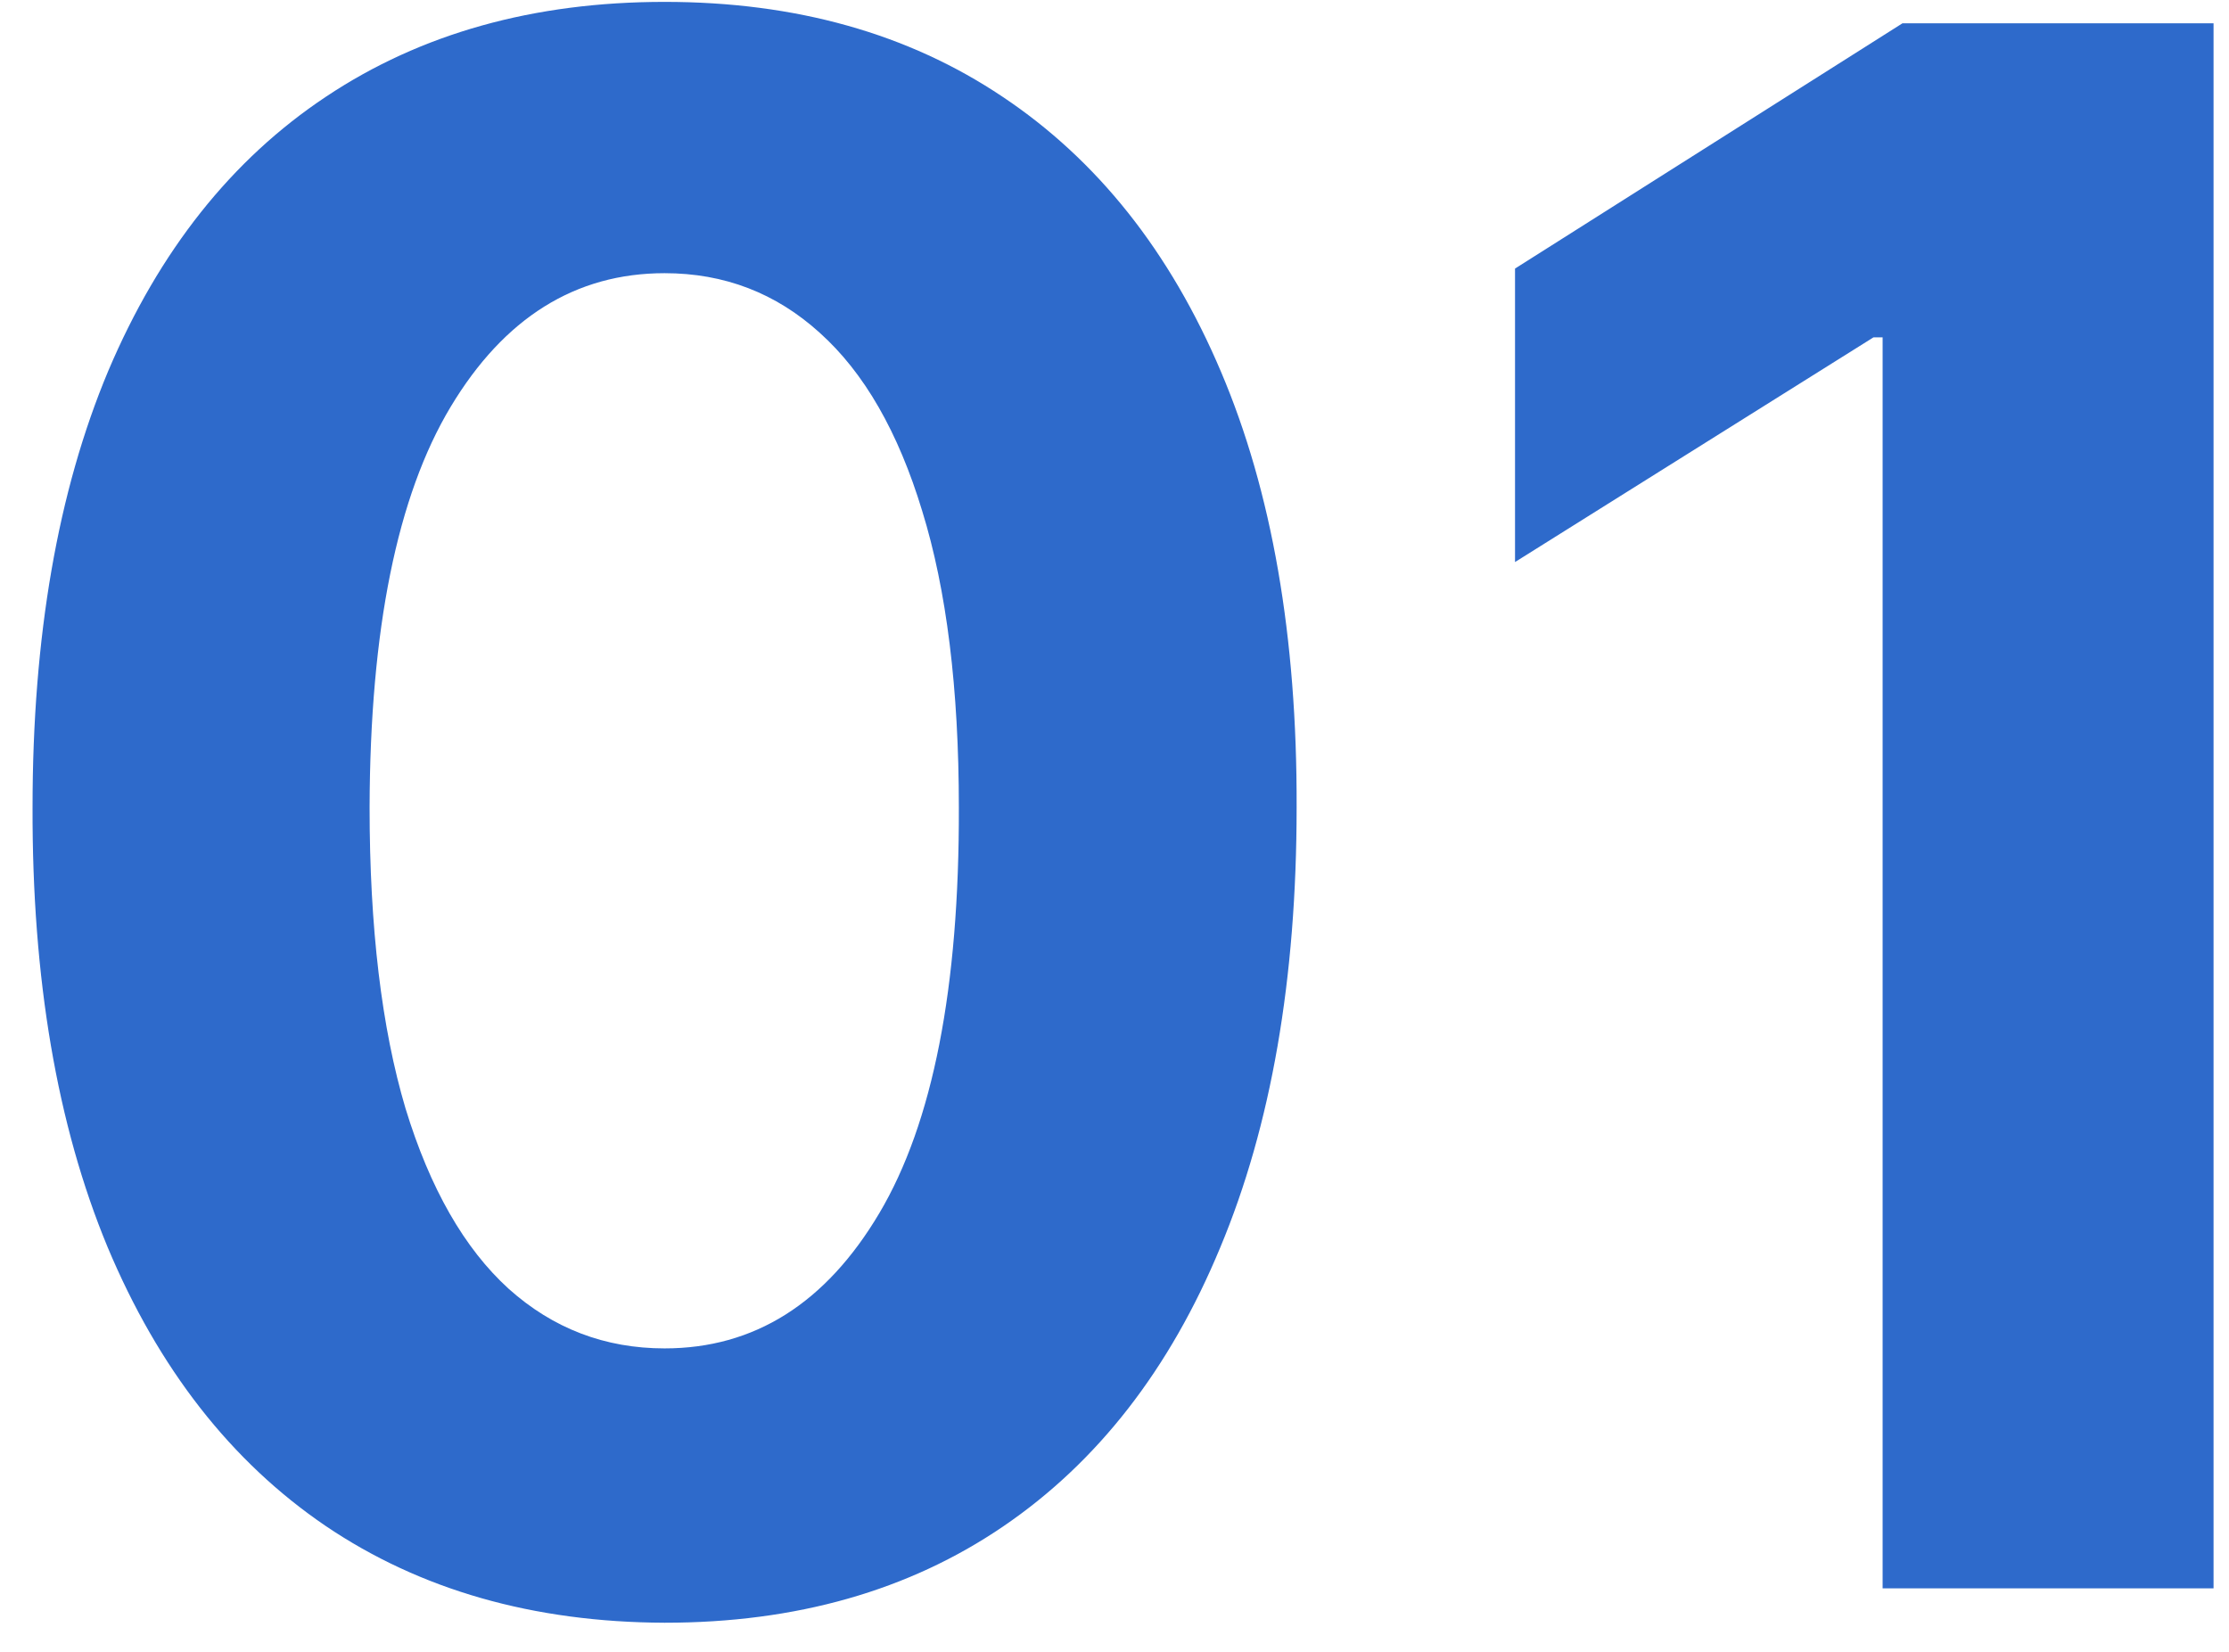<svg width="58" height="43" viewBox="0 0 58 43" fill="none" xmlns="http://www.w3.org/2000/svg">
<path d="M17.293 42.228C13.873 42.215 10.93 41.373 8.464 39.703C6.011 38.032 4.122 35.613 2.796 32.444C1.484 29.276 0.834 25.464 0.847 21.009C0.847 16.568 1.504 12.783 2.816 9.654C4.142 6.525 6.031 4.146 8.484 2.515C10.95 0.871 13.886 0.049 17.293 0.049C20.701 0.049 23.63 0.871 26.083 2.515C28.549 4.159 30.445 6.545 31.771 9.674C33.096 12.79 33.753 16.568 33.739 21.009C33.739 25.477 33.077 29.295 31.751 32.464C30.438 35.633 28.556 38.052 26.103 39.722C23.65 41.393 20.714 42.228 17.293 42.228ZM17.293 35.089C19.627 35.089 21.489 33.916 22.881 31.569C24.273 29.223 24.963 25.703 24.95 21.009C24.95 17.92 24.631 15.348 23.995 13.293C23.372 11.239 22.484 9.694 21.33 8.66C20.19 7.626 18.845 7.109 17.293 7.109C14.973 7.109 13.117 8.269 11.725 10.589C10.333 12.909 9.63 16.383 9.617 21.009C9.617 24.138 9.929 26.75 10.552 28.845C11.188 30.926 12.083 32.49 13.236 33.538C14.39 34.572 15.742 35.089 17.293 35.089ZM57.598 0.606V41.333H48.987V8.779H48.749L39.422 14.626V6.989L49.504 0.606H57.598Z" fill="#2E6ACB"/>
</svg>
